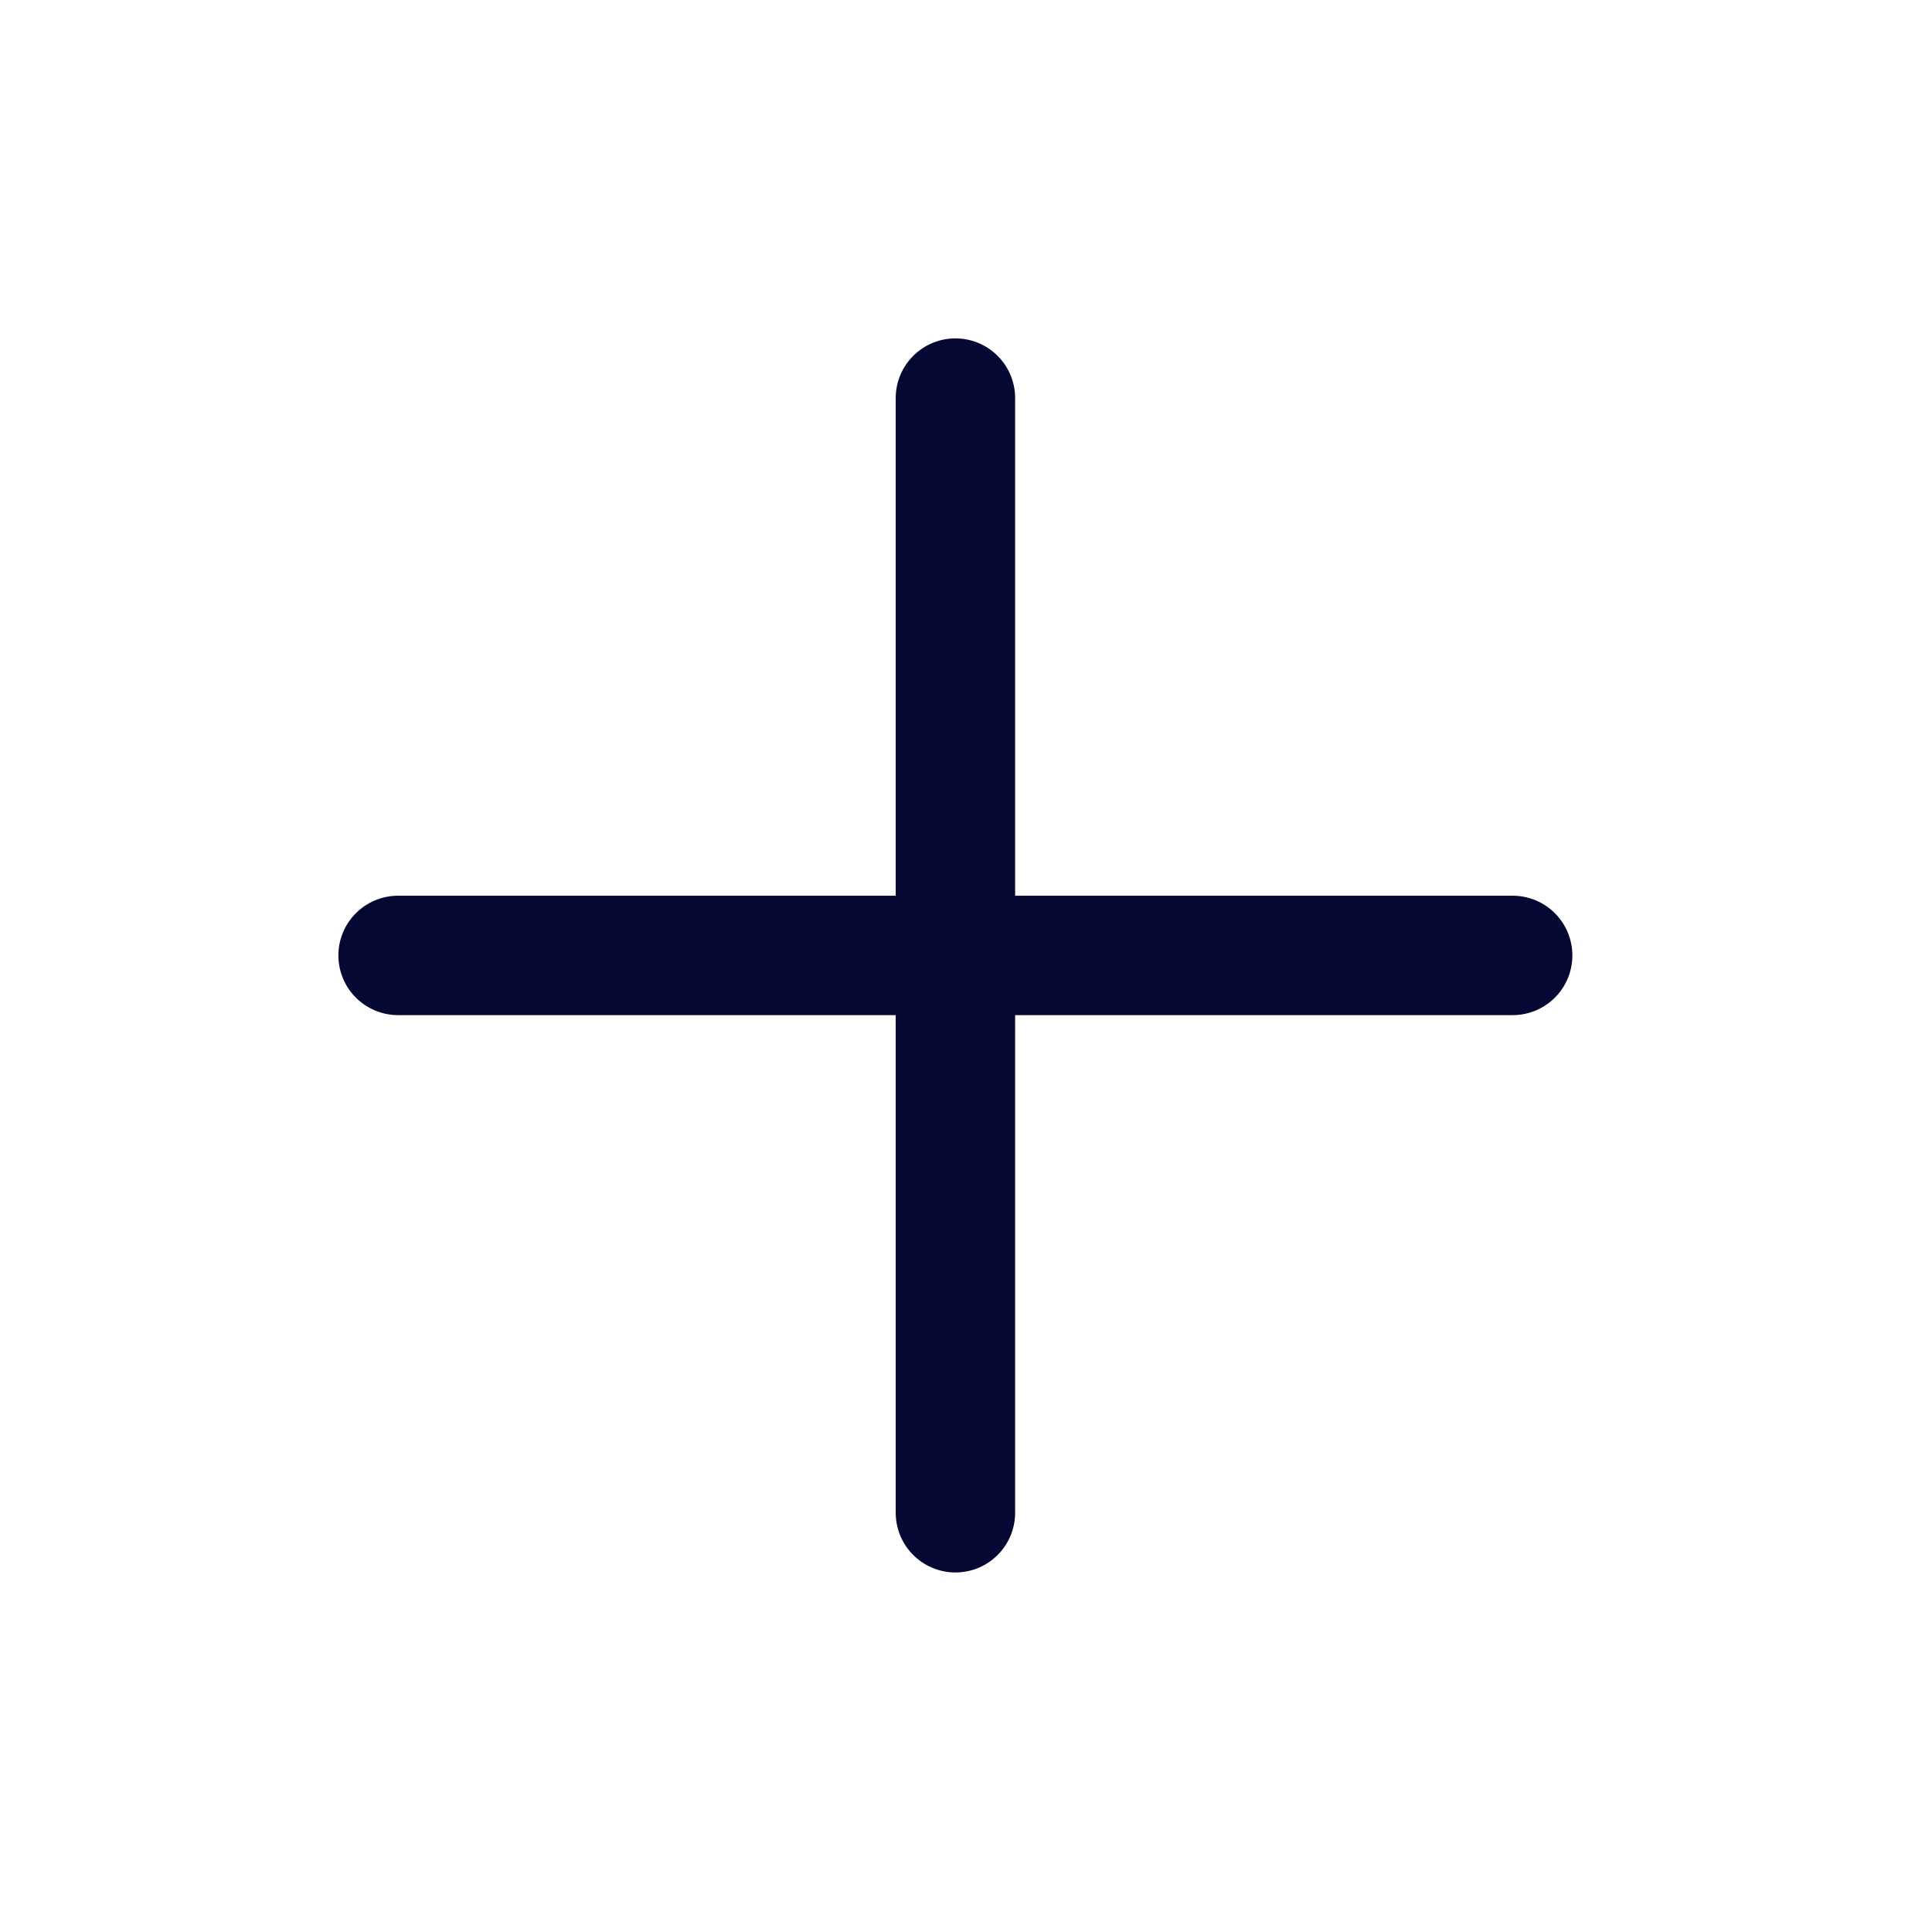<?xml version="1.0" encoding="utf-8"?>
<svg xmlns="http://www.w3.org/2000/svg" fill="none" height="100%" overflow="visible" preserveAspectRatio="none" style="display: block;" viewBox="0 0 21 21" width="100%">
<g id="Frame">
<path d="M4.327 10.385H16.442" id="Vector" stroke="#050833" stroke-linecap="round" stroke-width="1.298"/>
<path d="M10.385 4.327V16.443" id="Vector_2" stroke="#050833" stroke-linecap="round" stroke-width="1.298"/>
</g>
</svg>